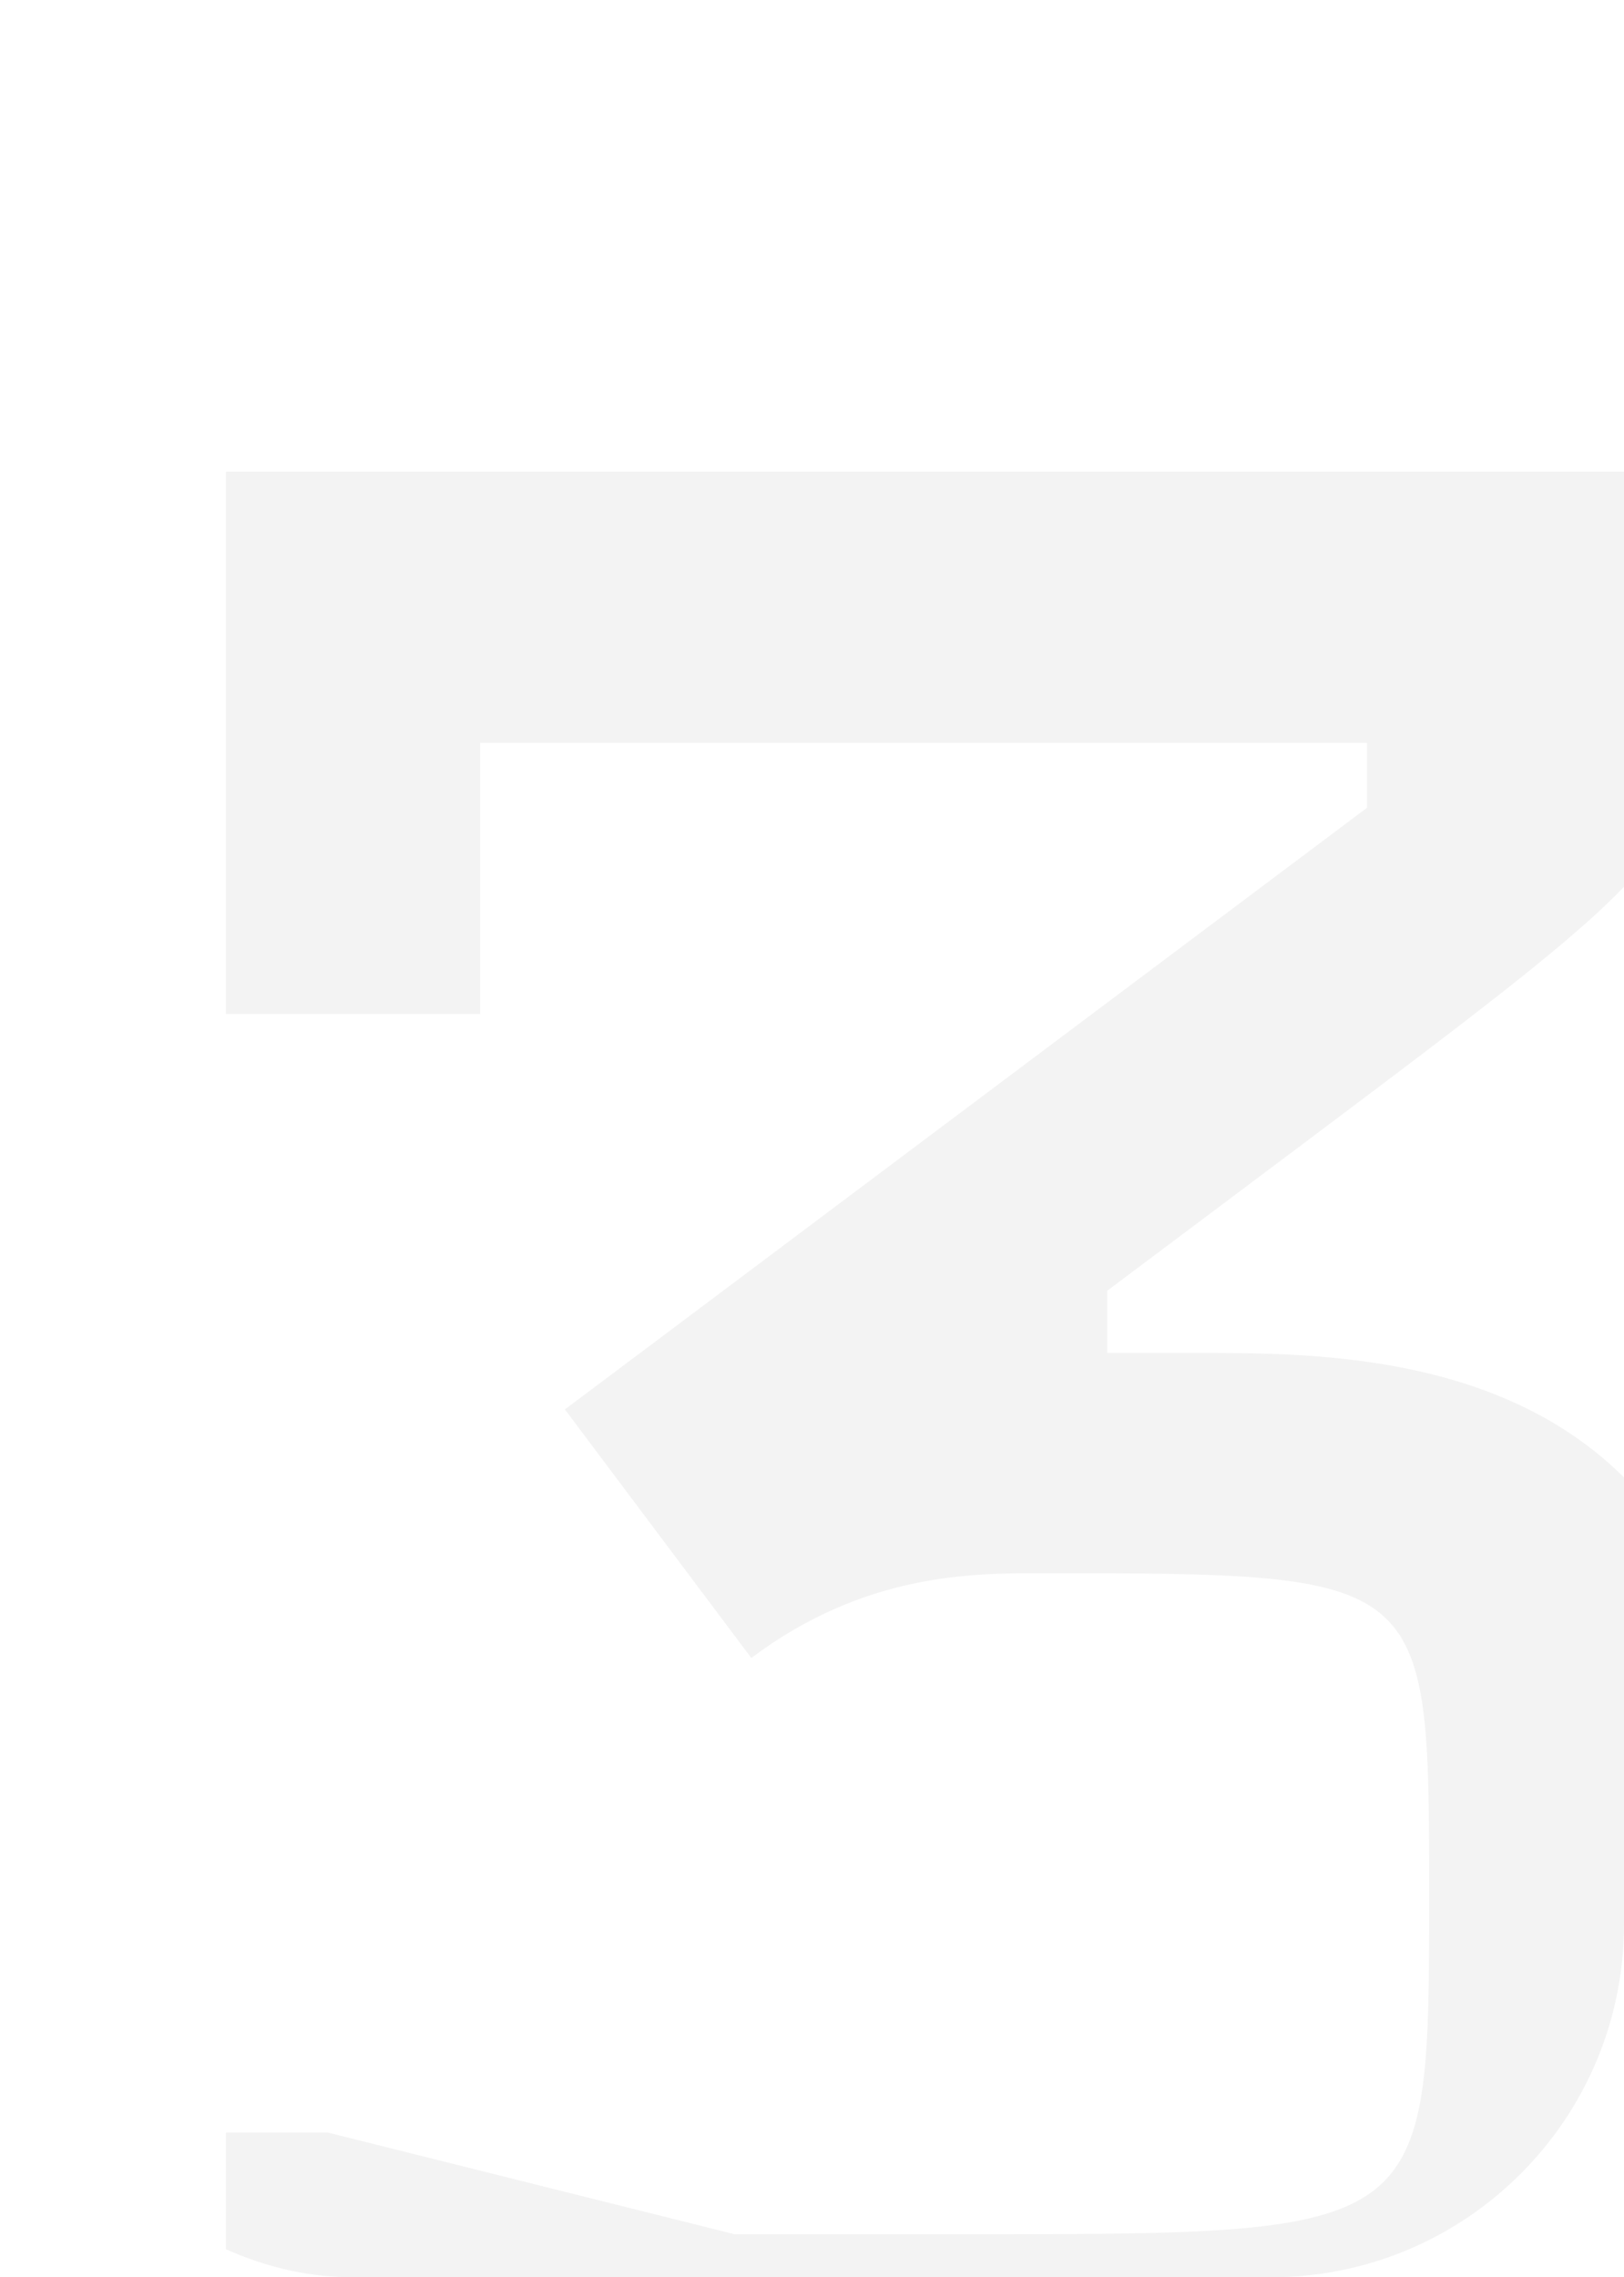 <?xml version="1.0" encoding="UTF-8"?> <svg xmlns="http://www.w3.org/2000/svg" width="92" height="129" viewBox="0 0 92 129" fill="none"><g clip-path="url(#clip0_962_531)"><path opacity="0.05" d="M58.881 89.119C55.041 89.119 48.961 89.119 42.561 93.919L32.001 79.839L77.441 45.759V42.079H27.201V57.439H12.801V26.719H95.361V40.159C95.361 48.639 95.361 48.639 71.681 66.399L62.721 73.119V76.639H67.841C78.081 76.639 99.201 76.639 99.201 105.439V109.279C99.201 117.919 99.201 142.559 56.961 142.559C49.281 142.559 37.121 142.559 12.801 136.479V120.799H18.561L41.601 126.559H55.041C80.961 126.559 80.961 126.559 80.961 107.359C80.961 89.119 80.961 89.119 58.881 89.119Z" fill="black"></path></g><defs><clipPath id="clip0_962_531"><rect width="92" height="129" rx="20" fill="white"></rect></clipPath></defs></svg> 